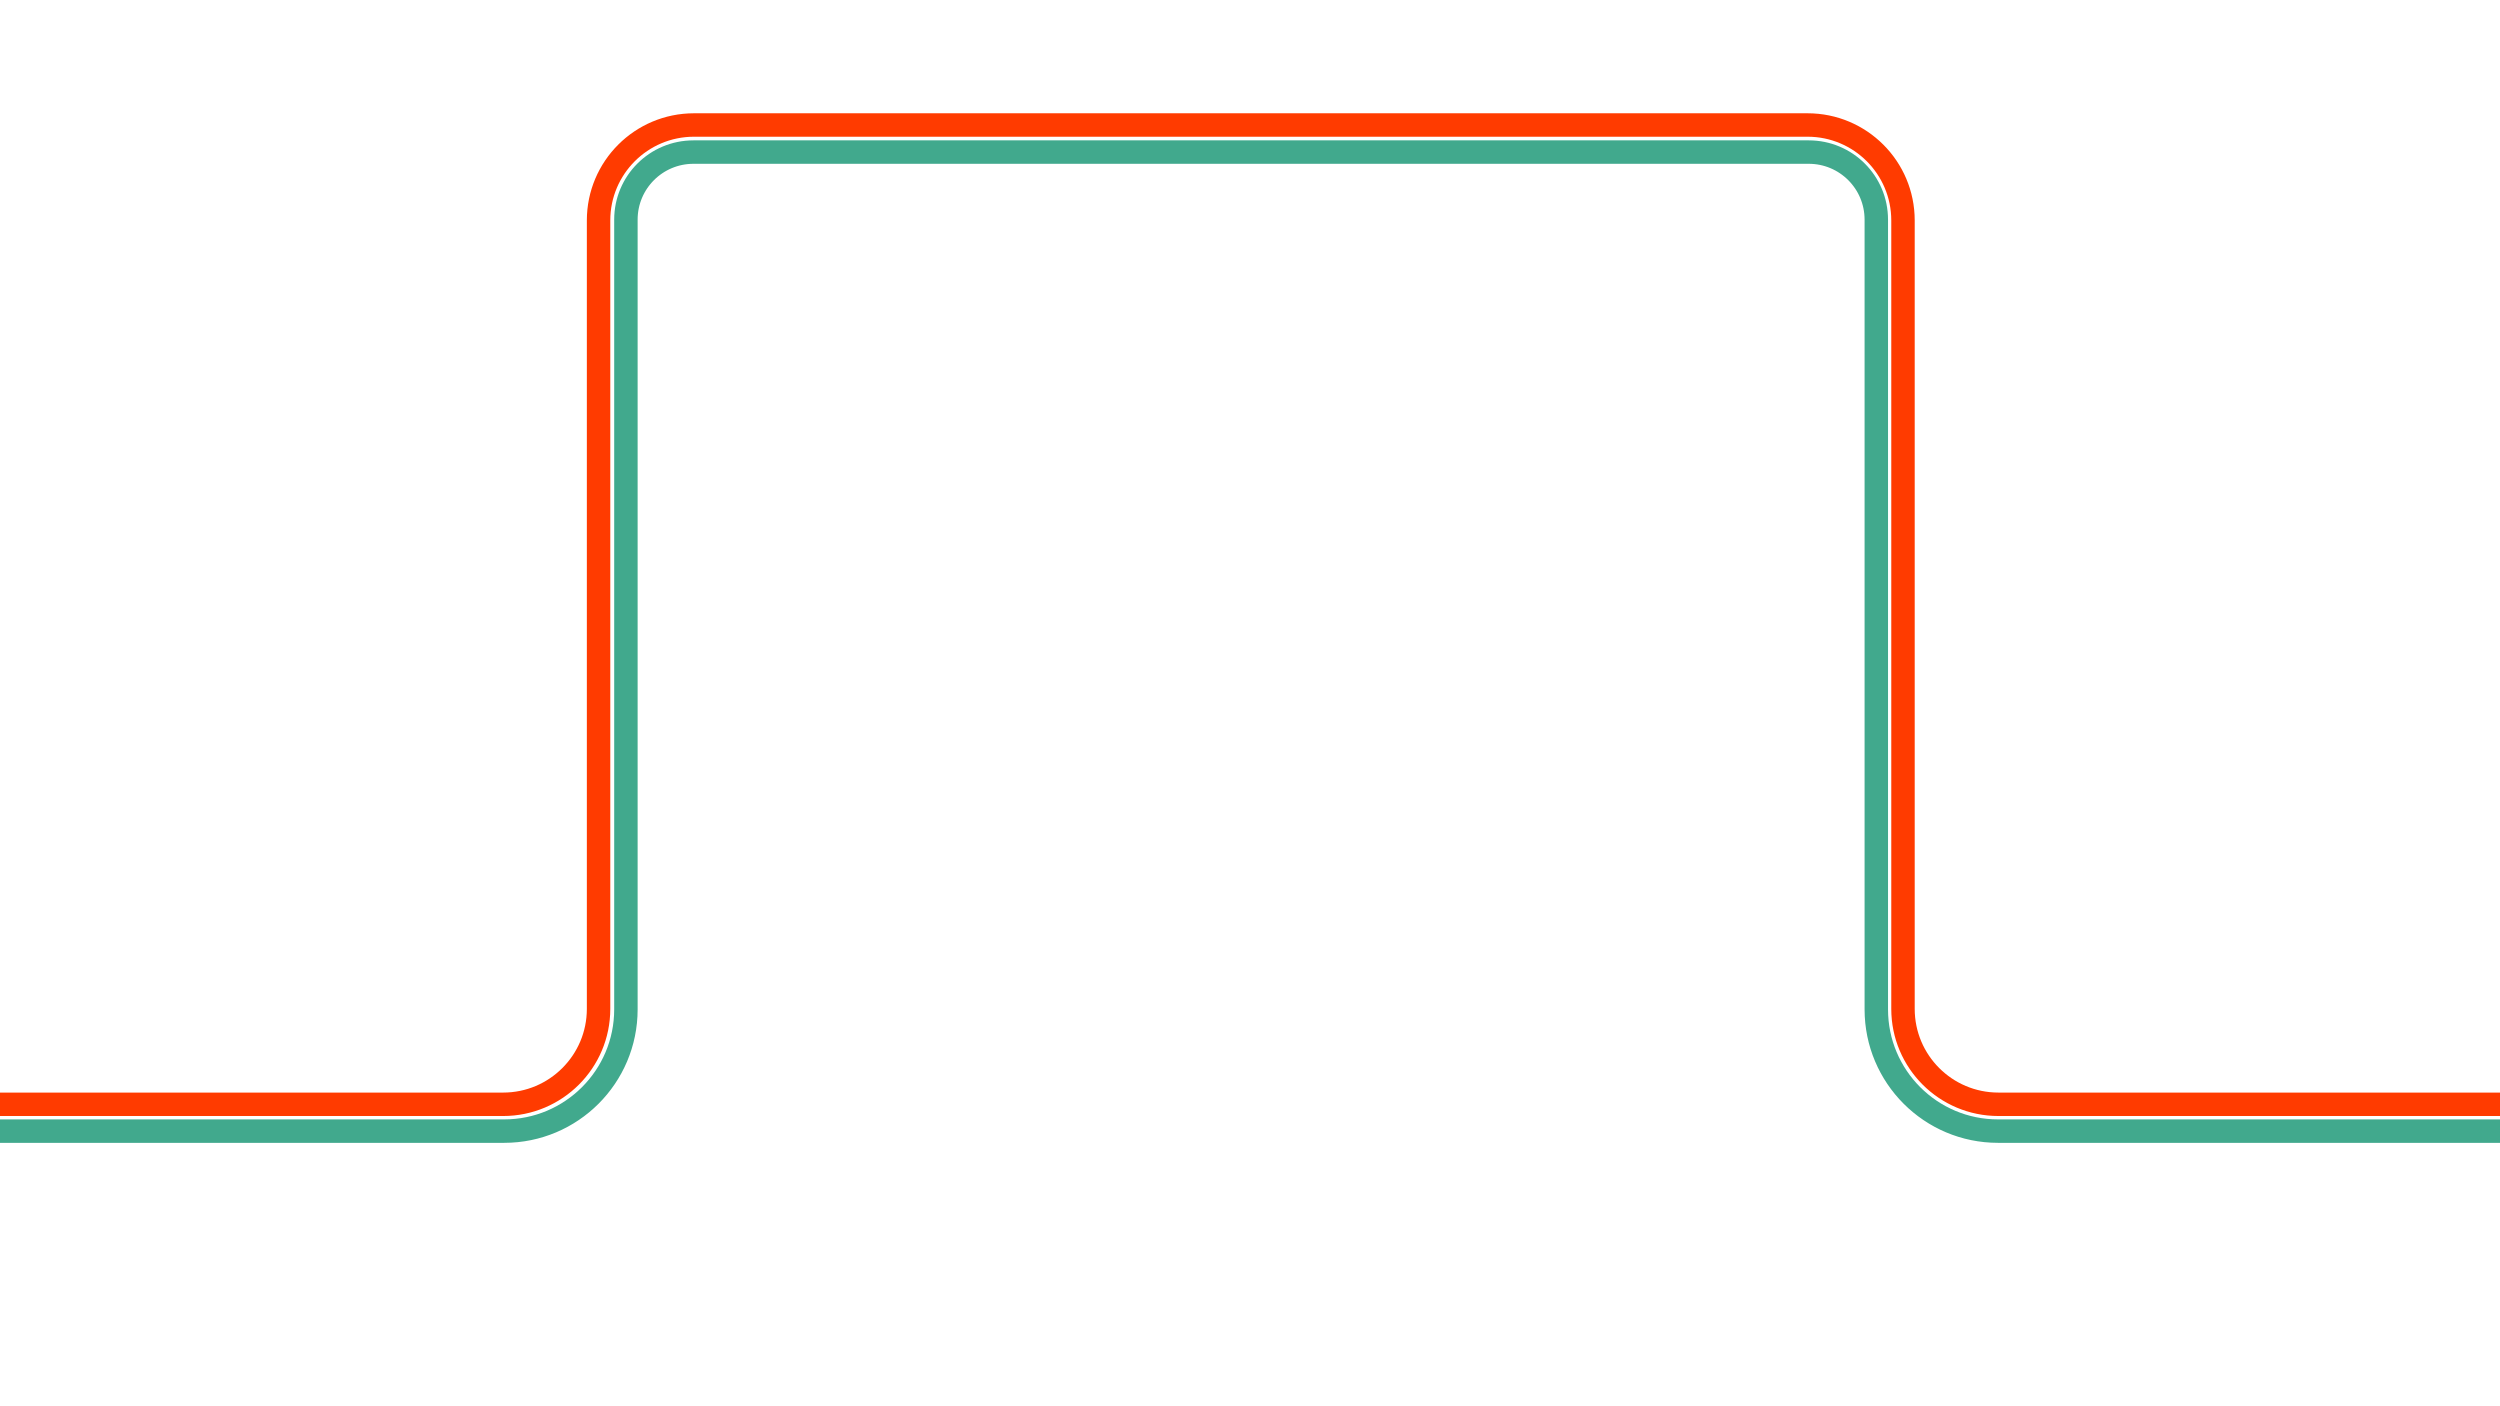<?xml version="1.0" encoding="utf-8"?>
<!-- Generator: Adobe Illustrator 26.0.1, SVG Export Plug-In . SVG Version: 6.00 Build 0)  -->
<svg version="1.1" baseProfile="tiny" id="Layer_1" xmlns="http://www.w3.org/2000/svg" xmlns:xlink="http://www.w3.org/1999/xlink"
	 x="0px" y="0px" viewBox="0 0 1920 1080" overflow="visible" xml:space="preserve">
<path fill="none" stroke="#41A98D" stroke-width="18" stroke-linecap="round" stroke-miterlimit="10" d="M-19.3,868.7h406.5
	c51.6,0,93.5-41.8,93.5-93.5V168.7c0-28.7,23.2-51.9,51.9-51.9h856.5c28.7,0,51.9,23.2,51.9,51.9v606.5c0,51.6,41.8,93.5,93.5,93.5
	h406.8"/>
<path fill="none" stroke="#FF3B00" stroke-width="18" stroke-linecap="round" stroke-miterlimit="10" d="M-61.9,848.1h448.3
	c40.5,0,73.3-32.8,73.3-73.3V169.3c0-40.5,32.8-73.3,73.3-73.3h855.2c40.5,0,73.3,32.8,73.3,73.3v605.5c0,40.5,32.8,73.3,73.3,73.3
	h449.1"/>
</svg>
